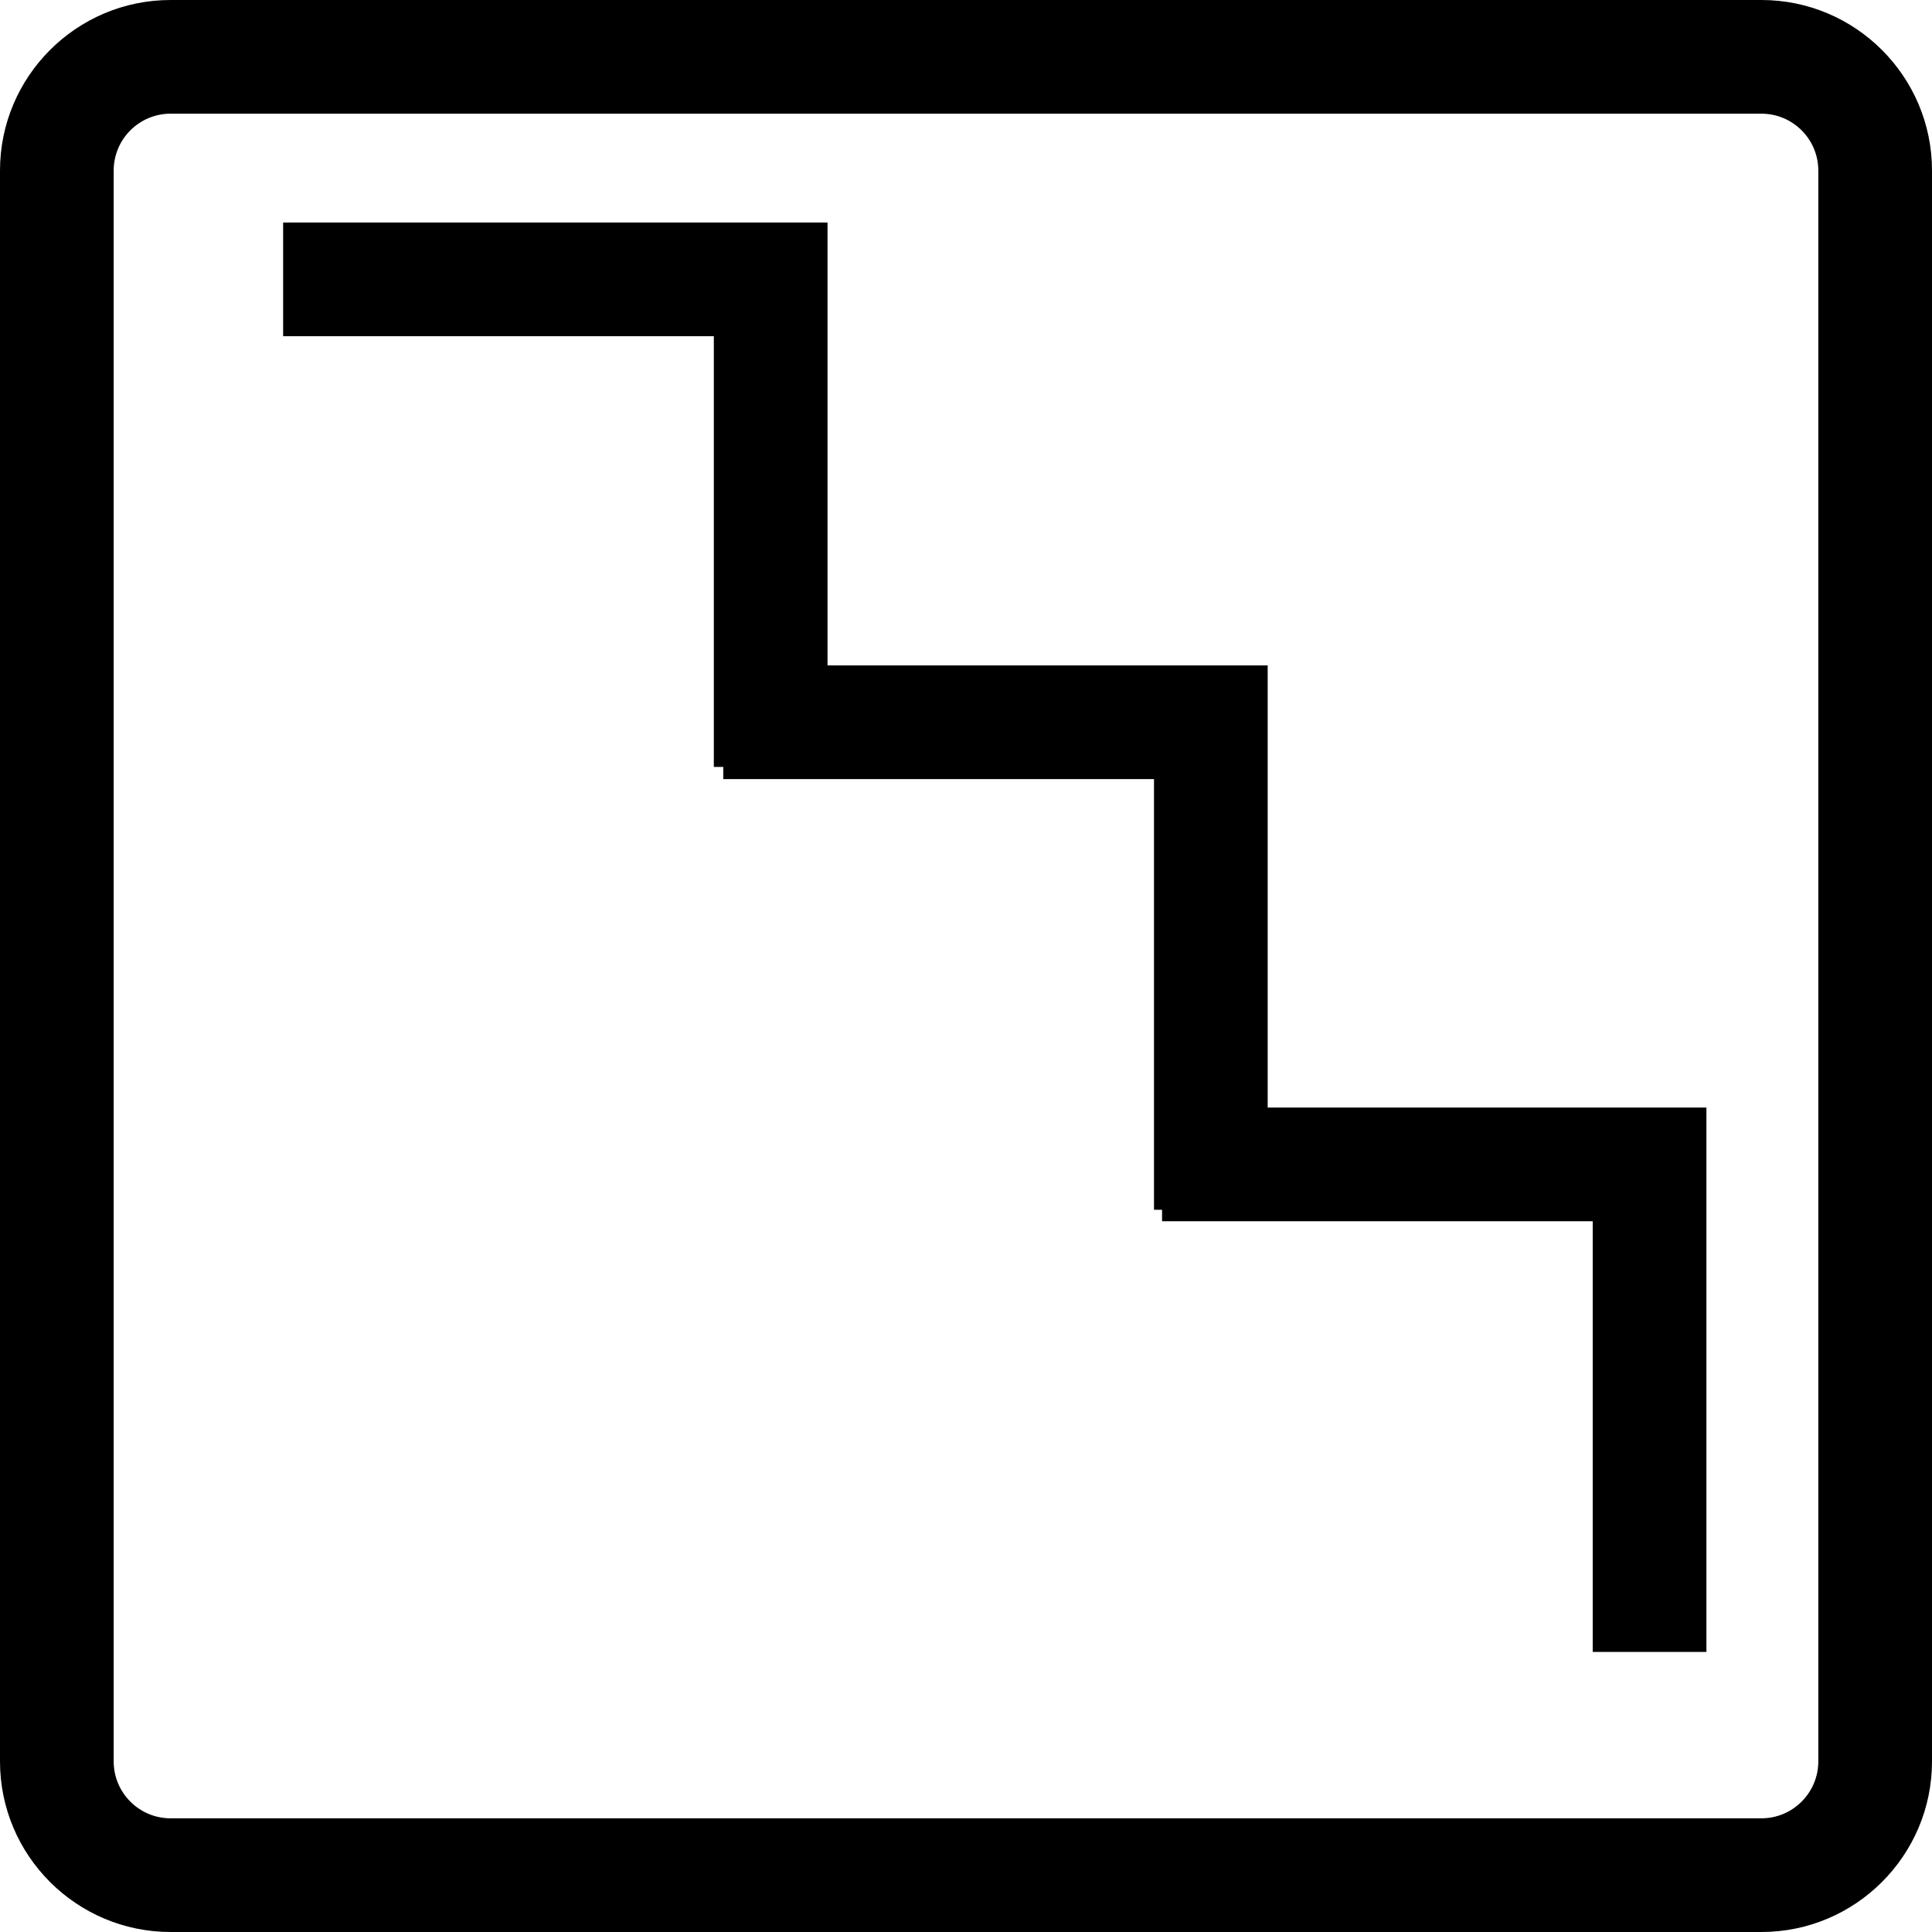 <?xml version="1.0" encoding="iso-8859-1"?>
<!-- Generator: Adobe Illustrator 16.0.0, SVG Export Plug-In . SVG Version: 6.00 Build 0)  -->
<!DOCTYPE svg PUBLIC "-//W3C//DTD SVG 1.1//EN" "http://www.w3.org/Graphics/SVG/1.1/DTD/svg11.dtd">
<svg version="1.1" id="Capa_1" xmlns="http://www.w3.org/2000/svg" xmlns:xlink="http://www.w3.org/1999/xlink" x="0px" y="0px"
	 width="243.65px" height="243.649px" viewBox="0 0 243.65 243.649" style="enable-background:new 0 0 243.65 243.649;"
	 xml:space="preserve">
<g>
	<g>
		<polygon points="90.023,96.719 91.213,96.719 91.213,98.254 145.534,98.254 145.534,152.567 146.551,152.567 146.551,154.014 
			200.862,154.014 200.862,208.329 215.2,208.329 215.2,139.677 159.871,139.677 159.871,83.917 104.361,83.917 104.361,28.063 
			35.706,28.063 35.706,42.4 90.023,42.4 		"/>
		<path d="M21.506,243.649h200.638c11.854,0,21.506-9.646,21.506-21.506V21.506C243.65,9.649,233.999,0,222.144,0H21.506
			C9.649,0,0,9.649,0,21.506v200.637C0,234.003,9.649,243.649,21.506,243.649z M14.337,21.506c0-3.953,3.216-7.169,7.169-7.169
			h200.638c3.948,0,7.168,3.216,7.168,7.169v200.637c0,3.948-3.22,7.169-7.168,7.169H21.506c-3.953,0-7.169-3.221-7.169-7.169
			V21.506z"/>
	</g>
</g>
<g>
</g>
<g>
</g>
<g>
</g>
<g>
</g>
<g>
</g>
<g>
</g>
<g>
</g>
<g>
</g>
<g>
</g>
<g>
</g>
<g>
</g>
<g>
</g>
<g>
</g>
<g>
</g>
<g>
</g>
</svg>
